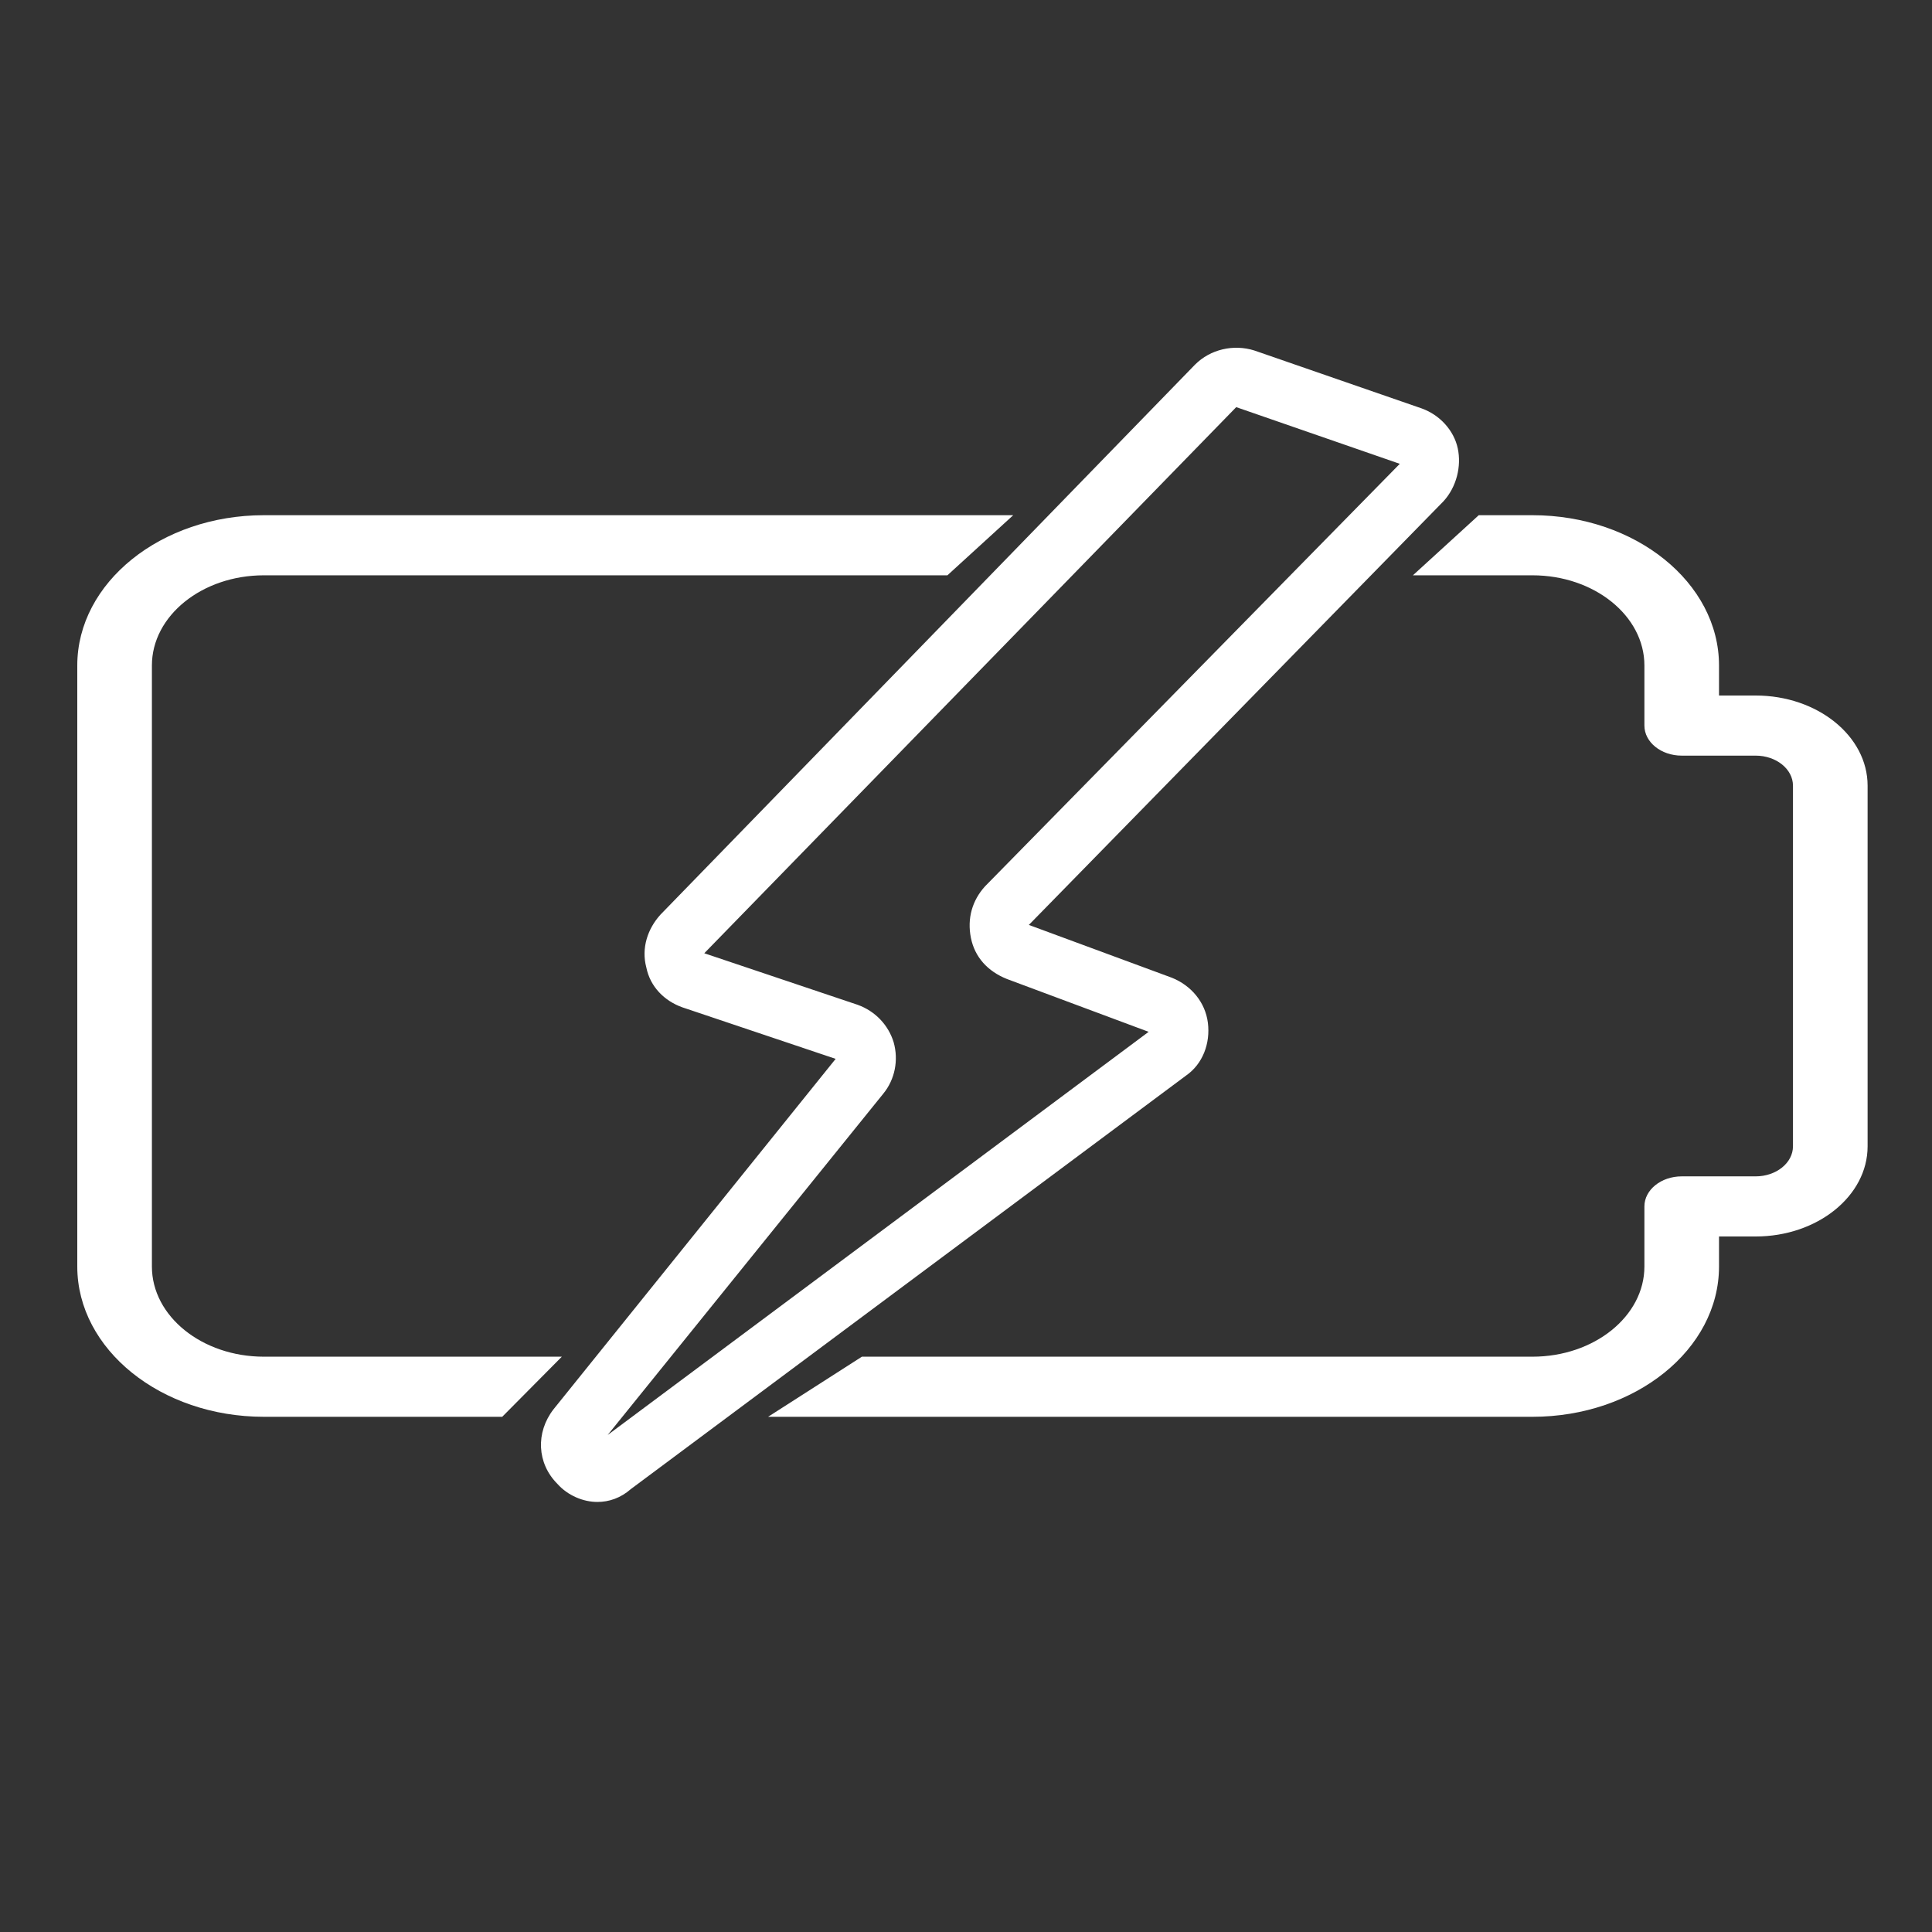 <?xml version="1.0" encoding="UTF-8"?> <svg xmlns="http://www.w3.org/2000/svg" width="150" height="150" viewBox="0 0 150 150" fill="none"><rect x="0" y="0" width="150" height="150" fill="#333333" stroke="none"/> <path fill-rule="evenodd" clip-rule="evenodd" d="M78.667 40H20.485C12.495 40 6 45.236 6 51.667V98.333C6 104.764 12.495 110 20.485 110H38.992L43.62 105.333H20.485C15.693 105.333 11.794 102.193 11.794 98.333V51.667C11.794 47.807 15.693 44.667 20.485 44.667H73.556L78.667 40ZM109.698 44.667L114.81 40H118.98C126.97 40 133.464 45.236 133.464 51.667V54H136.309C141.101 54 145 57.141 145 61V89C145 92.859 141.101 96 136.309 96H133.464V98.333C133.464 104.764 126.97 110 118.98 110H59.635L66.919 105.333H118.98C123.771 105.333 127.671 102.193 127.671 98.333V93.667C127.671 92.379 128.968 91.333 130.568 91.333H136.309C137.903 91.333 139.206 90.288 139.206 89V61C139.206 59.712 137.903 58.667 136.309 58.667H130.568C128.968 58.667 127.671 57.621 127.671 56.333V51.667C127.671 47.807 123.771 44.667 118.98 44.667H109.698Z" fill="white"></path> <path d="M46.38 116.611C45.28 116.611 44.08 116.111 43.28 115.211C41.68 113.611 41.58 111.211 42.98 109.411L64.88 82.21L52.98 78.21C51.58 77.71 50.48 76.611 50.18 75.111C49.78 73.611 50.28 72.111 51.28 71.01L92.78 28.311C93.98 27.11 95.78 26.71 97.38 27.21L110.38 31.71C111.78 32.211 112.88 33.41 113.18 34.81C113.48 36.211 113.08 37.81 112.08 38.91L79.88 71.811L90.98 75.91C92.48 76.51 93.58 77.811 93.78 79.41C93.98 81.01 93.38 82.611 92.08 83.51L48.98 115.611C48.18 116.311 47.28 116.611 46.38 116.611ZM54.68 74.01L66.58 78.01C67.98 78.51 68.98 79.611 69.38 80.91C69.78 82.311 69.48 83.811 68.58 84.91L47.18 111.411L89.18 80.111L78.18 76.01C76.68 75.41 75.68 74.311 75.38 72.811C75.08 71.311 75.48 69.91 76.48 68.811L108.68 36.011L95.98 31.61L54.68 74.01Z" fill="white"></path> </svg> 